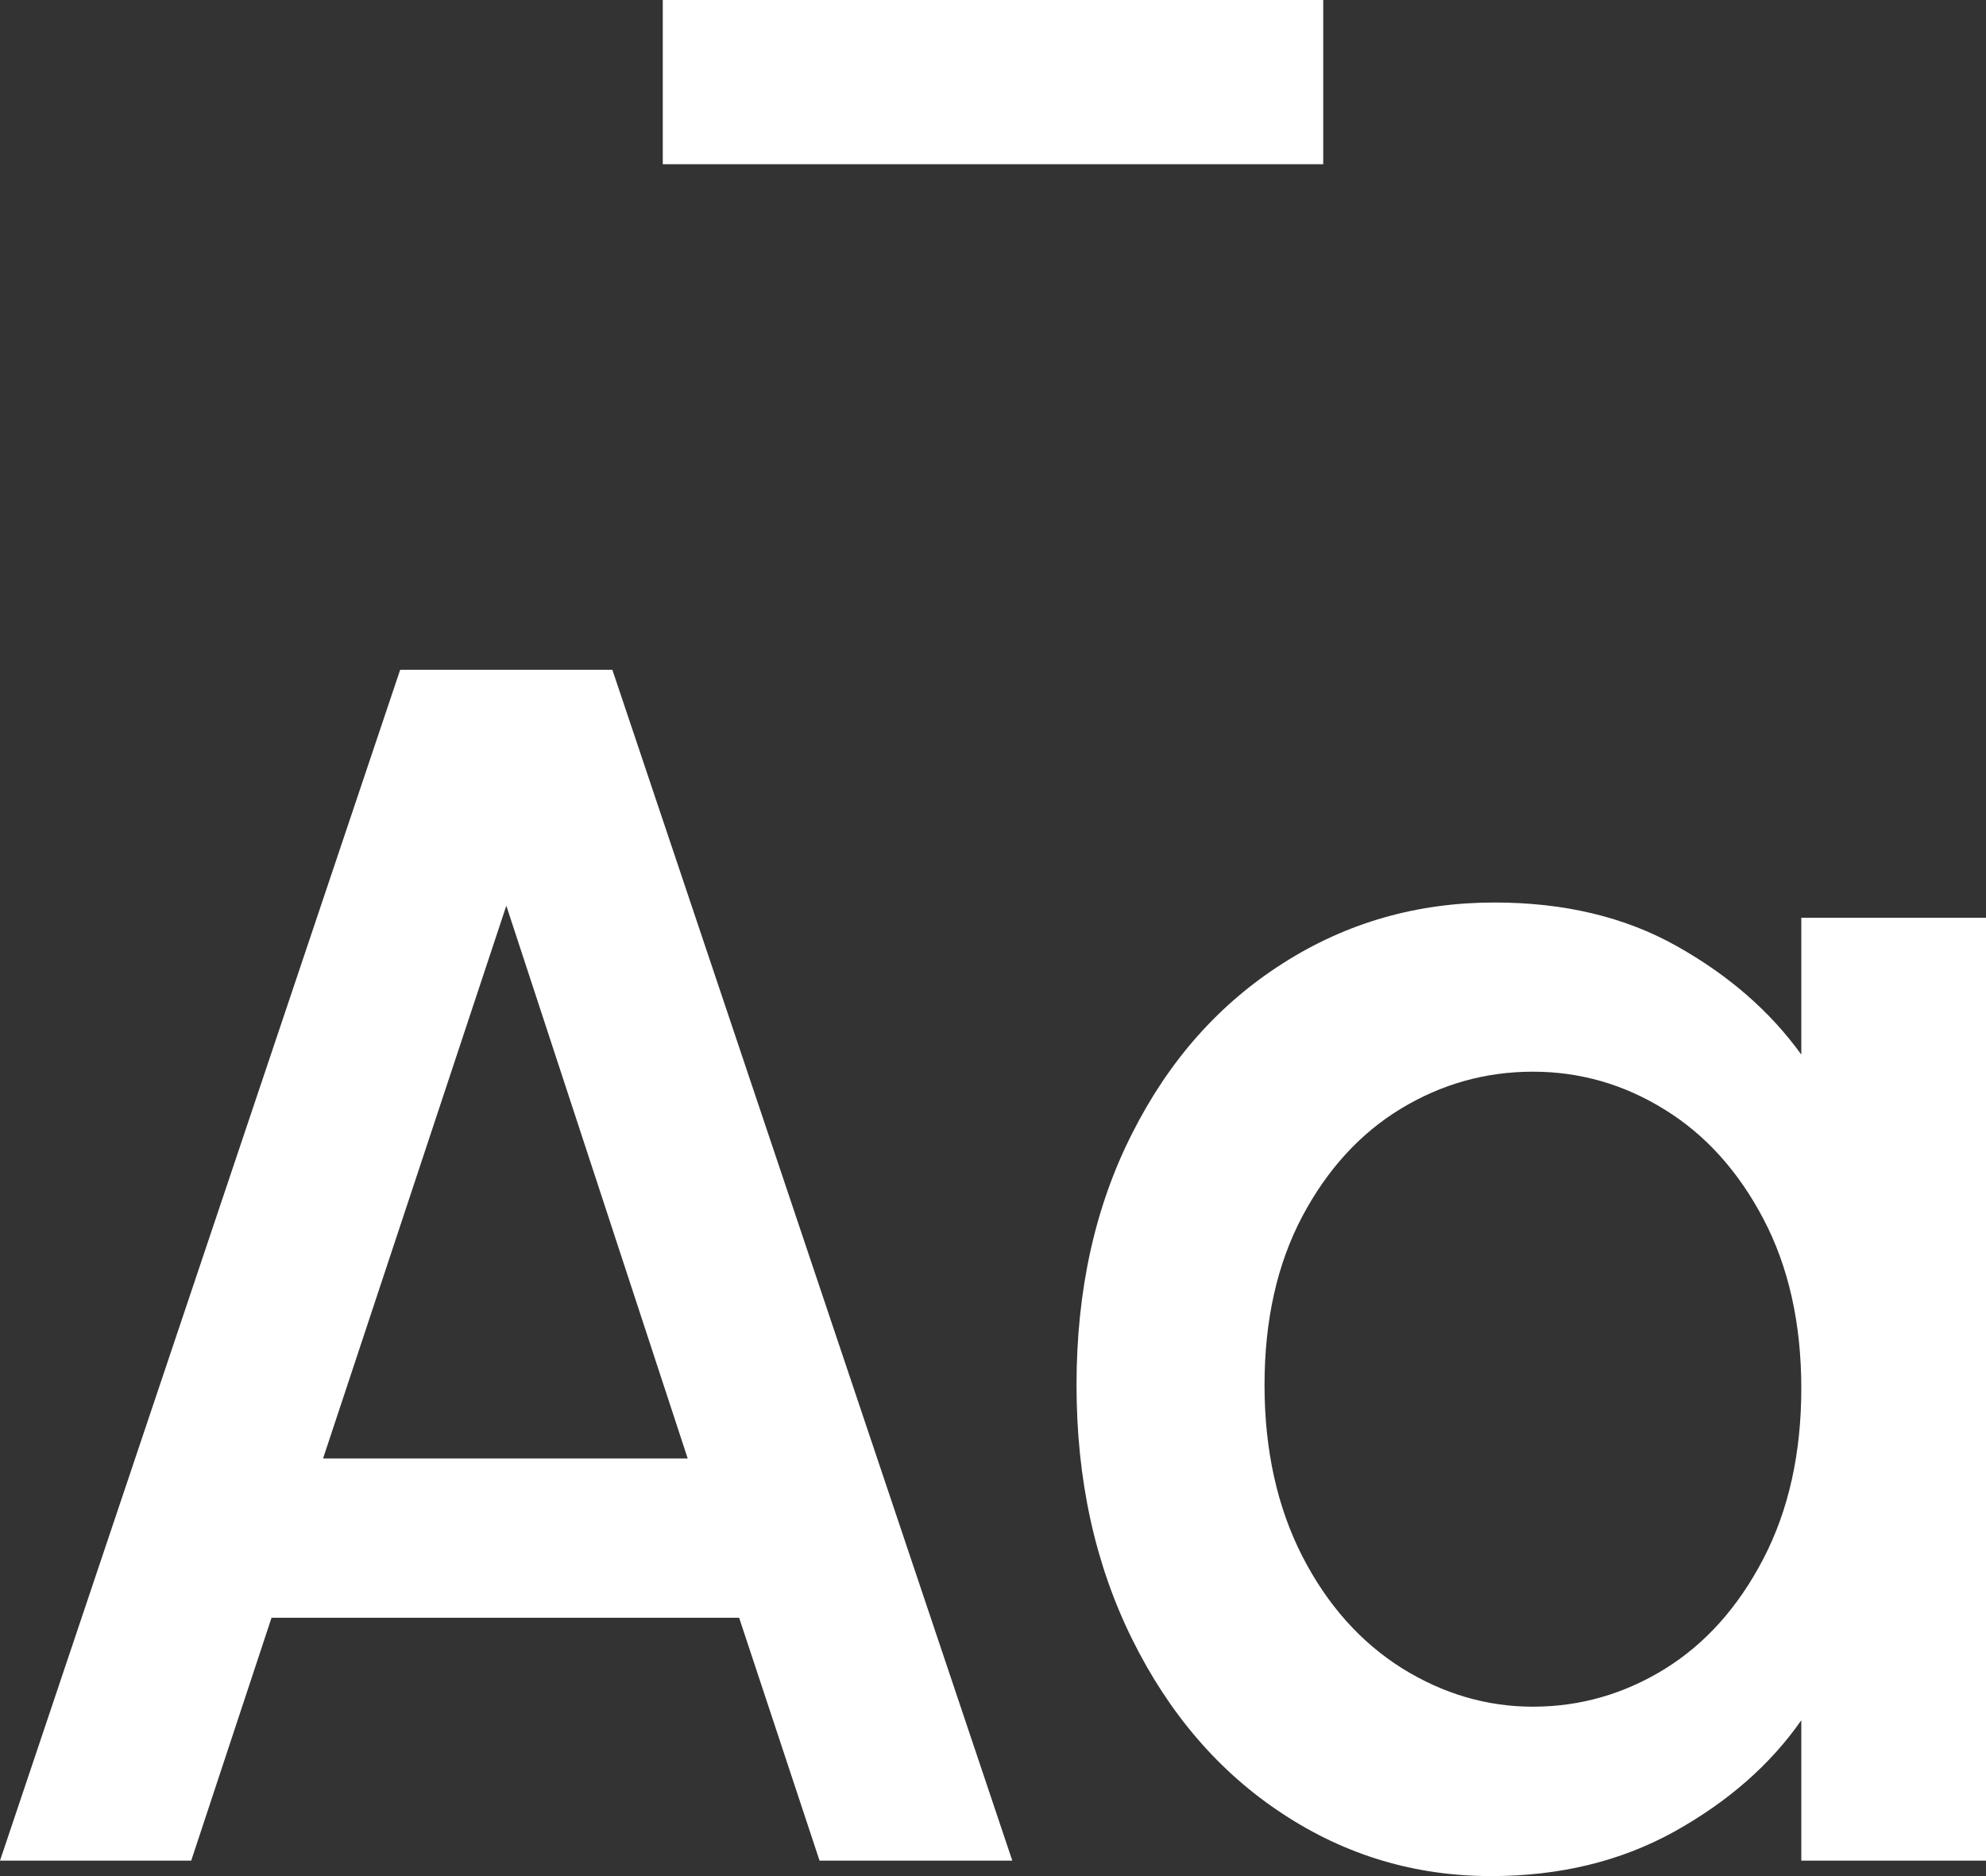 <svg width="18" height="17" viewBox="0 0 18 17" fill="none" xmlns="http://www.w3.org/2000/svg">
<rect x="0" y="0" width="18" height="17" fill="#333333" stroke="none"/>
<path d="M3.627 6.069L0 16.86H1.733L2.461 14.659H6.699L7.428 16.86H9.175L5.55 6.069H3.627ZM2.928 13.216L4.589 8.207L6.233 13.216H2.928ZM16.326 8.316V9.556C16.044 9.165 15.668 8.837 15.197 8.573C14.726 8.308 14.175 8.178 13.545 8.178C12.845 8.178 12.206 8.36 11.629 8.728C11.051 9.095 10.595 9.608 10.261 10.271C9.925 10.932 9.757 11.692 9.757 12.55C9.757 13.408 9.925 14.174 10.261 14.853C10.595 15.528 11.049 16.057 11.623 16.434C12.194 16.811 12.825 17 13.515 17C14.136 17 14.689 16.866 15.175 16.597C15.66 16.327 16.044 15.992 16.326 15.588V16.86H18V8.316H16.326ZM15.983 14.123C15.755 14.562 15.456 14.896 15.087 15.124C14.718 15.351 14.32 15.465 13.893 15.465C13.476 15.465 13.08 15.349 12.706 15.116C12.334 14.882 12.031 14.545 11.803 14.101C11.576 13.656 11.461 13.139 11.461 12.55C11.461 11.961 11.576 11.452 11.803 11.023C12.031 10.594 12.33 10.268 12.699 10.045C13.068 9.822 13.466 9.711 13.893 9.711C14.32 9.711 14.718 9.825 15.087 10.054C15.456 10.281 15.755 10.612 15.983 11.046C16.211 11.48 16.326 11.992 16.326 12.581C16.326 13.169 16.211 13.684 15.983 14.123ZM11.993 1.488H6.007V0H11.993V1.488Z" fill="white"/>
</svg>
